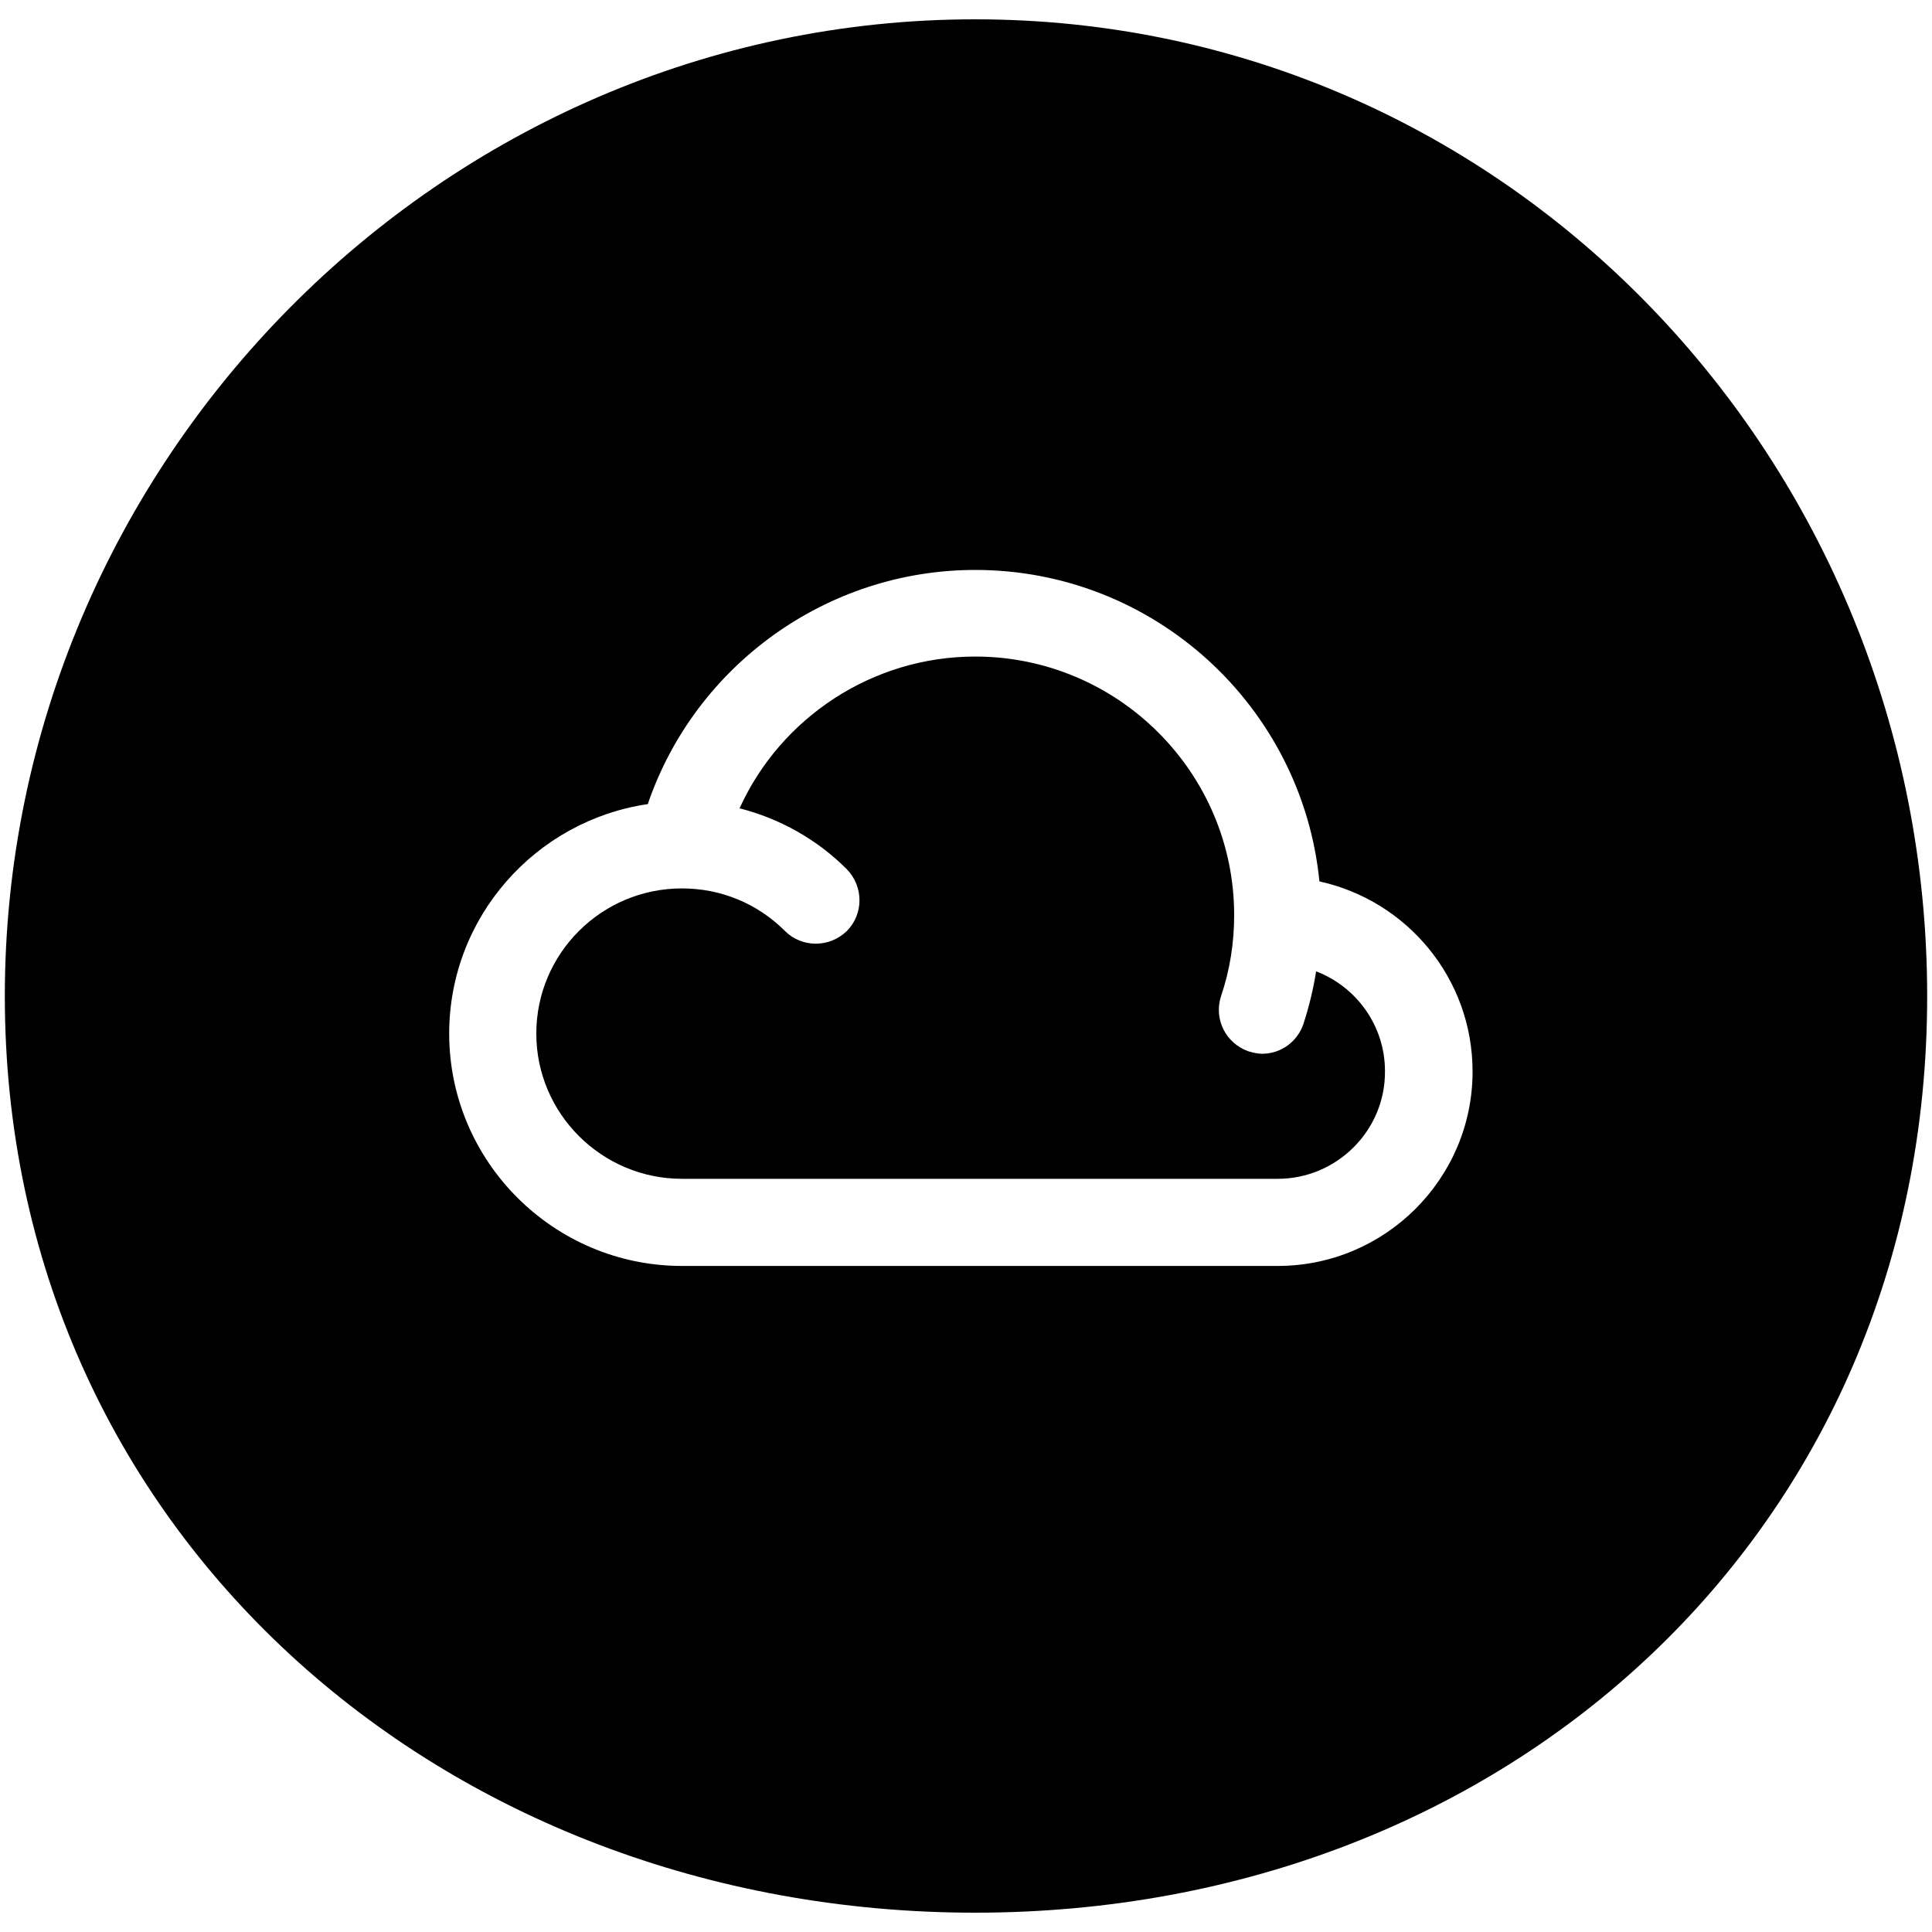 <?xml version="1.0" encoding="UTF-8"?> <svg xmlns="http://www.w3.org/2000/svg" viewBox="1950 2450 100 100" width="100" height="100" data-guides="{&quot;vertical&quot;:[],&quot;horizontal&quot;:[]}"><path fill="black" stroke="none" fill-opacity="1" stroke-width="1" stroke-opacity="1" alignment-baseline="baseline" baseline-shift="baseline" clip-rule="evenodd" color="rgb(51, 51, 51)" fill-rule="evenodd" font-size-adjust="none" id="tSvg7782b0aba0" title="Path 2" d="M 2000.474 2549 C 2028.088 2549 2049.75 2529.174 2049.75 2501.56C 2049.75 2473.946 2028.088 2451 2000.474 2451C 1972.86 2451 1950.25 2473.946 1950.25 2501.56C 1950.25 2529.174 1972.86 2549 2000.474 2549ZM 2018.293 2495.621 C 2017.397 2486.579 2009.76 2479.5 2000.475 2479.5C 1992.79 2479.5 1985.977 2484.446 1983.529 2491.621C 1977.735 2492.469 1973.25 2497.464 1973.25 2503.5C 1973.25 2510.119 1978.656 2515.525 1985.298 2515.525C 1995.577 2515.525 2005.856 2515.525 2016.135 2515.525C 2021.686 2515.525 2026.22 2511.016 2026.22 2505.463C 2026.22 2500.639 2022.826 2496.615 2018.293 2495.621ZM 2016.135 2511.015 C 2005.856 2511.015 1995.577 2511.015 1985.298 2511.015C 1981.153 2511.015 1977.759 2507.645 1977.759 2503.499C 1977.759 2499.354 1981.129 2495.984 1985.298 2495.984C 1987.31 2495.984 1989.201 2496.759 1990.632 2498.19C 1991.505 2499.063 1992.934 2499.063 1993.831 2498.19C 1994.705 2497.317 1994.705 2495.887 1993.831 2494.99C 1992.28 2493.439 1990.365 2492.372 1988.28 2491.838C 1990.414 2487.135 1995.166 2483.983 2000.474 2483.983C 2007.868 2483.983 2013.88 2489.995 2013.88 2497.366C 2013.88 2498.796 2013.662 2500.202 2013.201 2501.56C 2012.813 2502.748 2013.444 2504.008 2014.632 2504.42C 2014.874 2504.493 2015.117 2504.542 2015.335 2504.542C 2016.281 2504.542 2017.153 2503.935 2017.468 2502.99C 2017.759 2502.093 2017.977 2501.197 2018.122 2500.276C 2020.207 2501.076 2021.686 2503.088 2021.686 2505.44C 2021.711 2508.518 2019.19 2511.015 2016.135 2511.015Z"></path><defs></defs></svg> 